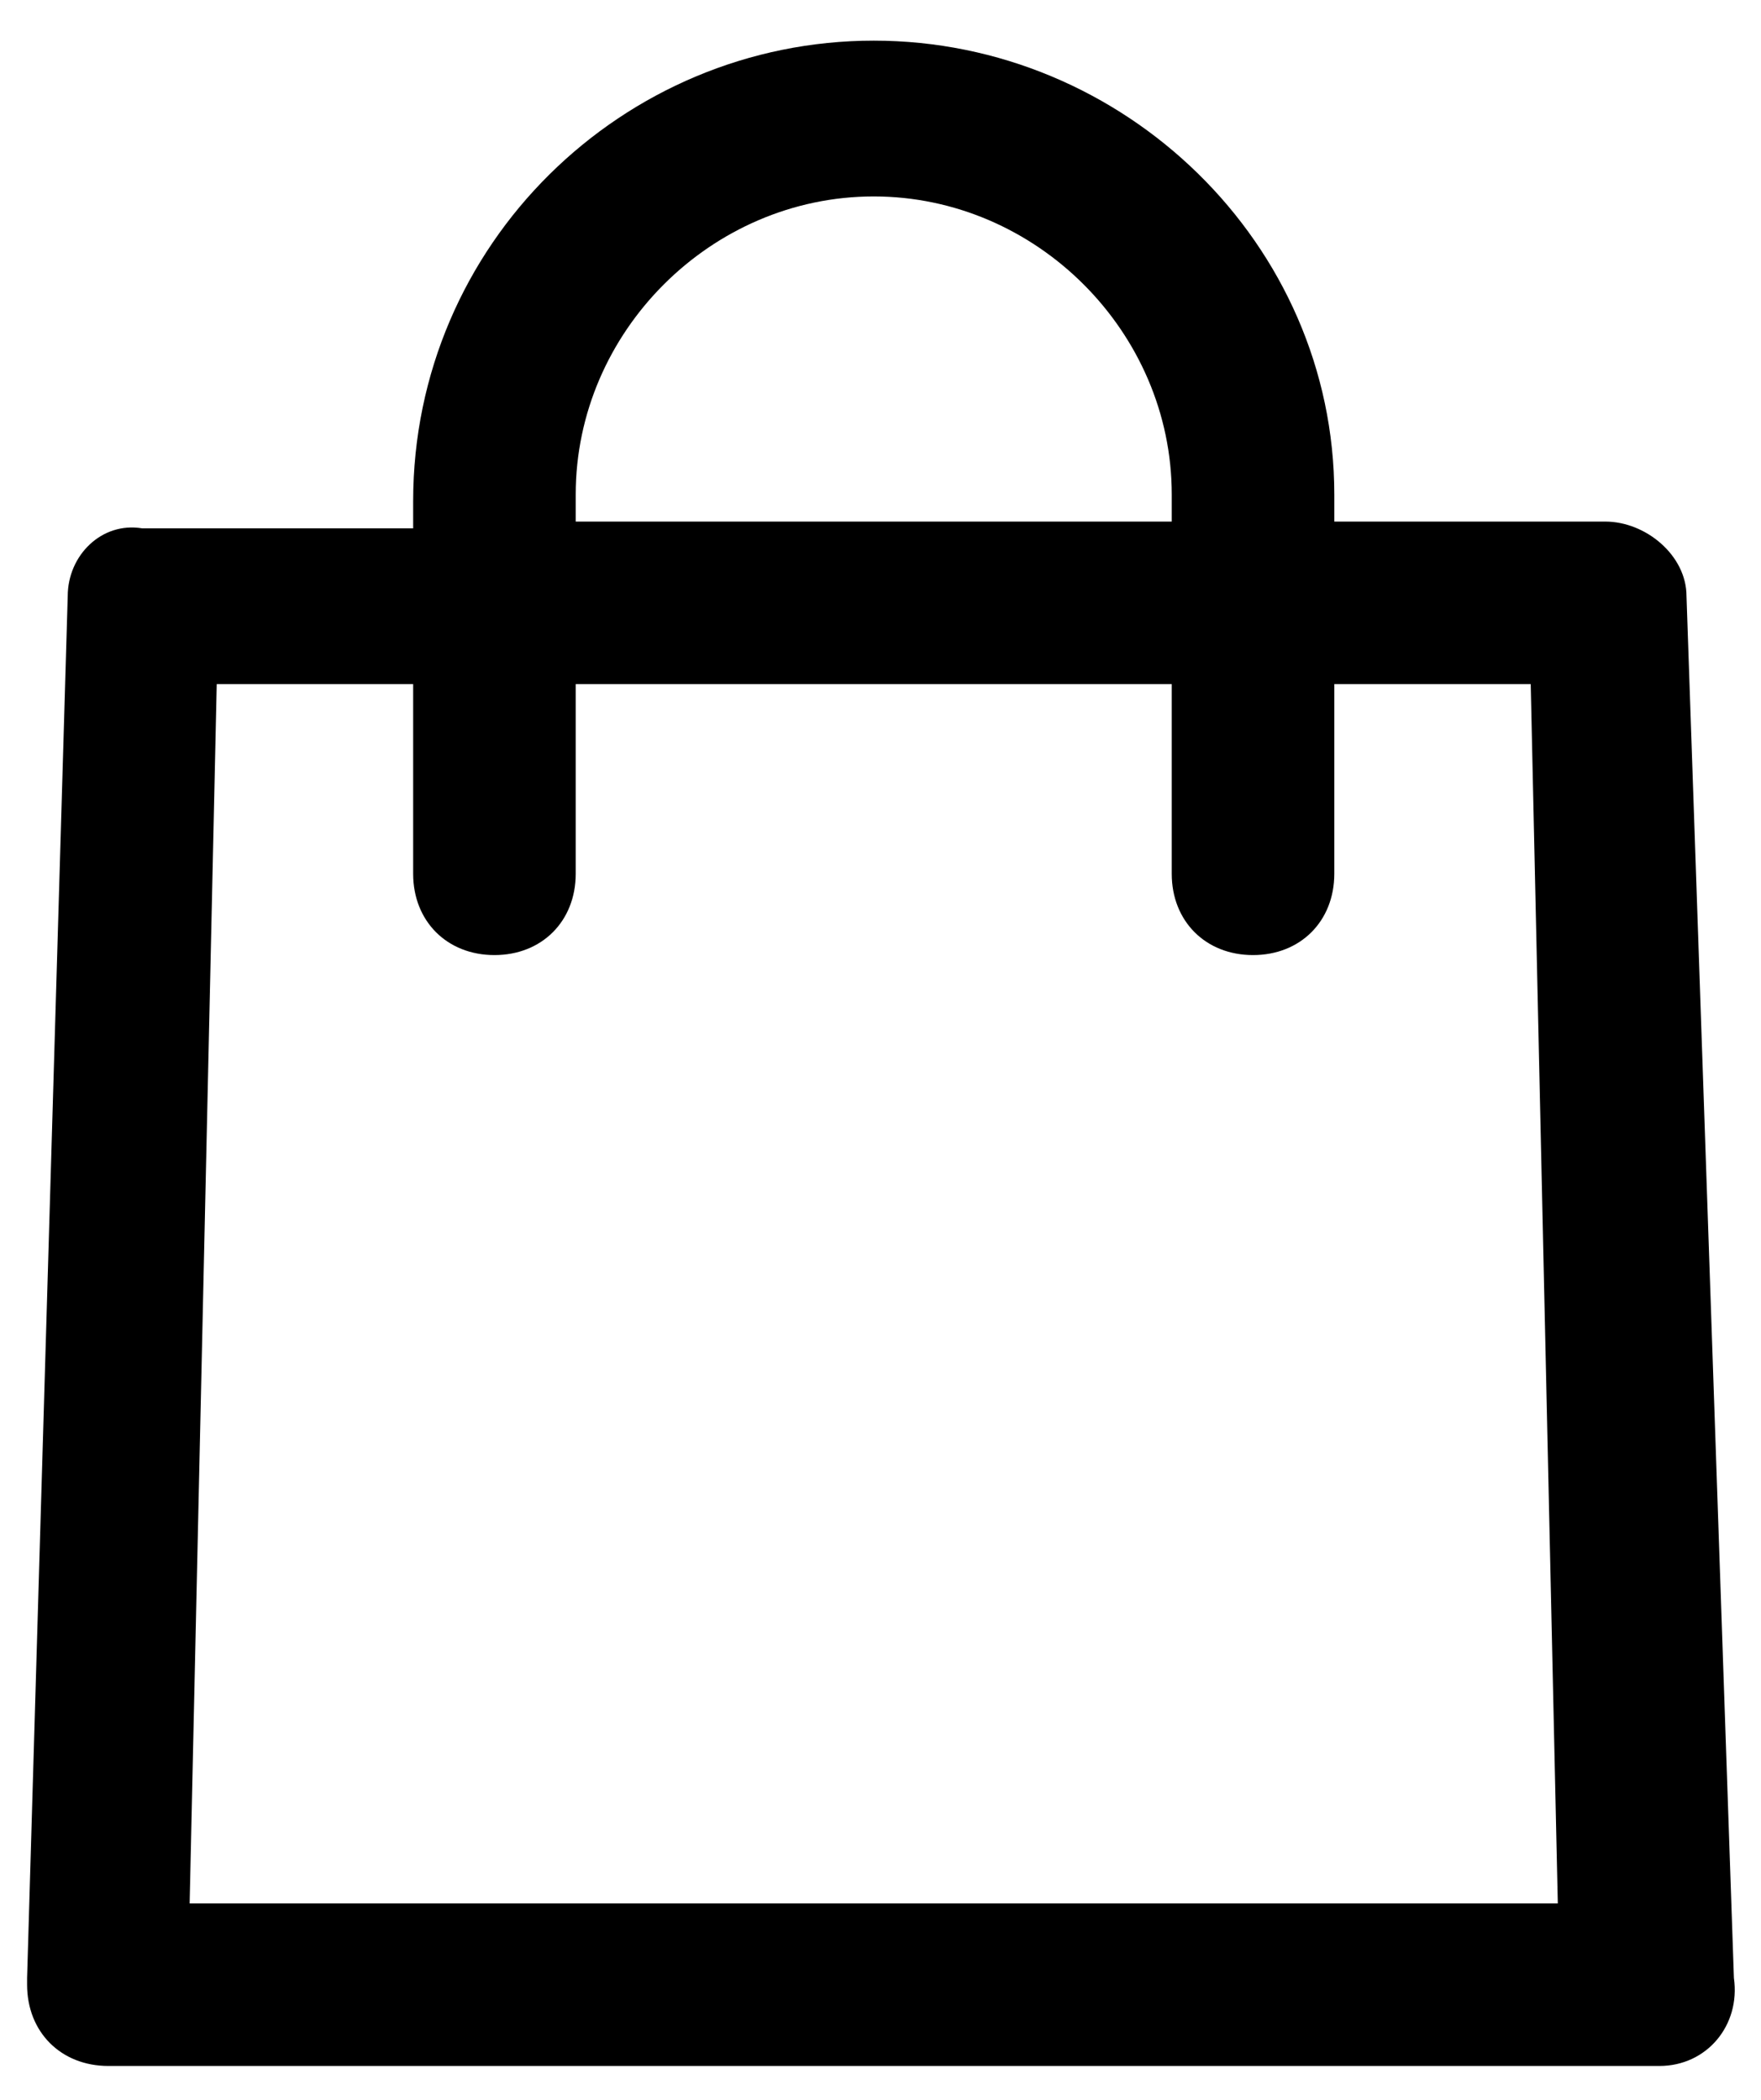 <?xml version="1.0" encoding="utf-8"?>
<!-- Generator: Adobe Illustrator 21.0.2, SVG Export Plug-In . SVG Version: 6.00 Build 0)  -->
<svg version="1.1" id="Layer_1" xmlns="http://www.w3.org/2000/svg" xmlns:xlink="http://www.w3.org/1999/xlink" x="0px" y="0px"
	 viewBox="0 0 26 31" style="enable-background:new 0 0 26 31;" xml:space="preserve">
<path d="M24.9,8.8c0-0.6-0.6-1.1-1.2-1.1h-4V7.3c0,0,0,0,0,0c0,0,0,0,0,0c0-3.7-3.1-6.7-6.8-6.7c-3.7,0-6.8,3-6.8,6.8c0,0,0,0,0,0
	v0.4h-4C1.5,7.7,1,8.2,1,8.8L0.4,29.2c0,0,0,0.1,0,0.1c0,0.7,0.5,1.2,1.2,1.2h22.8c0,0,0.1,0,0.1,0c0,0,0,0,0,0
	c0.7,0,1.2-0.6,1.1-1.3L24.9,8.8z M8.5,7.3c0-2.4,2-4.4,4.4-4.4c2.4,0,4.4,2,4.4,4.4c0,0,0,0,0,0v0.4H8.5L8.5,7.3
	C8.5,7.3,8.5,7.3,8.5,7.3C8.5,7.3,8.5,7.3,8.5,7.3z M2.8,28.1l0.4-18h2.9v2.8c0,0.7,0.5,1.2,1.2,1.2s1.2-0.5,1.2-1.2v-2.8h8.8v2.8
	c0,0.7,0.5,1.2,1.2,1.2h0c0.7,0,1.2-0.5,1.2-1.2v-2.8h2.9l0.4,18H2.8z"/>
</svg>
